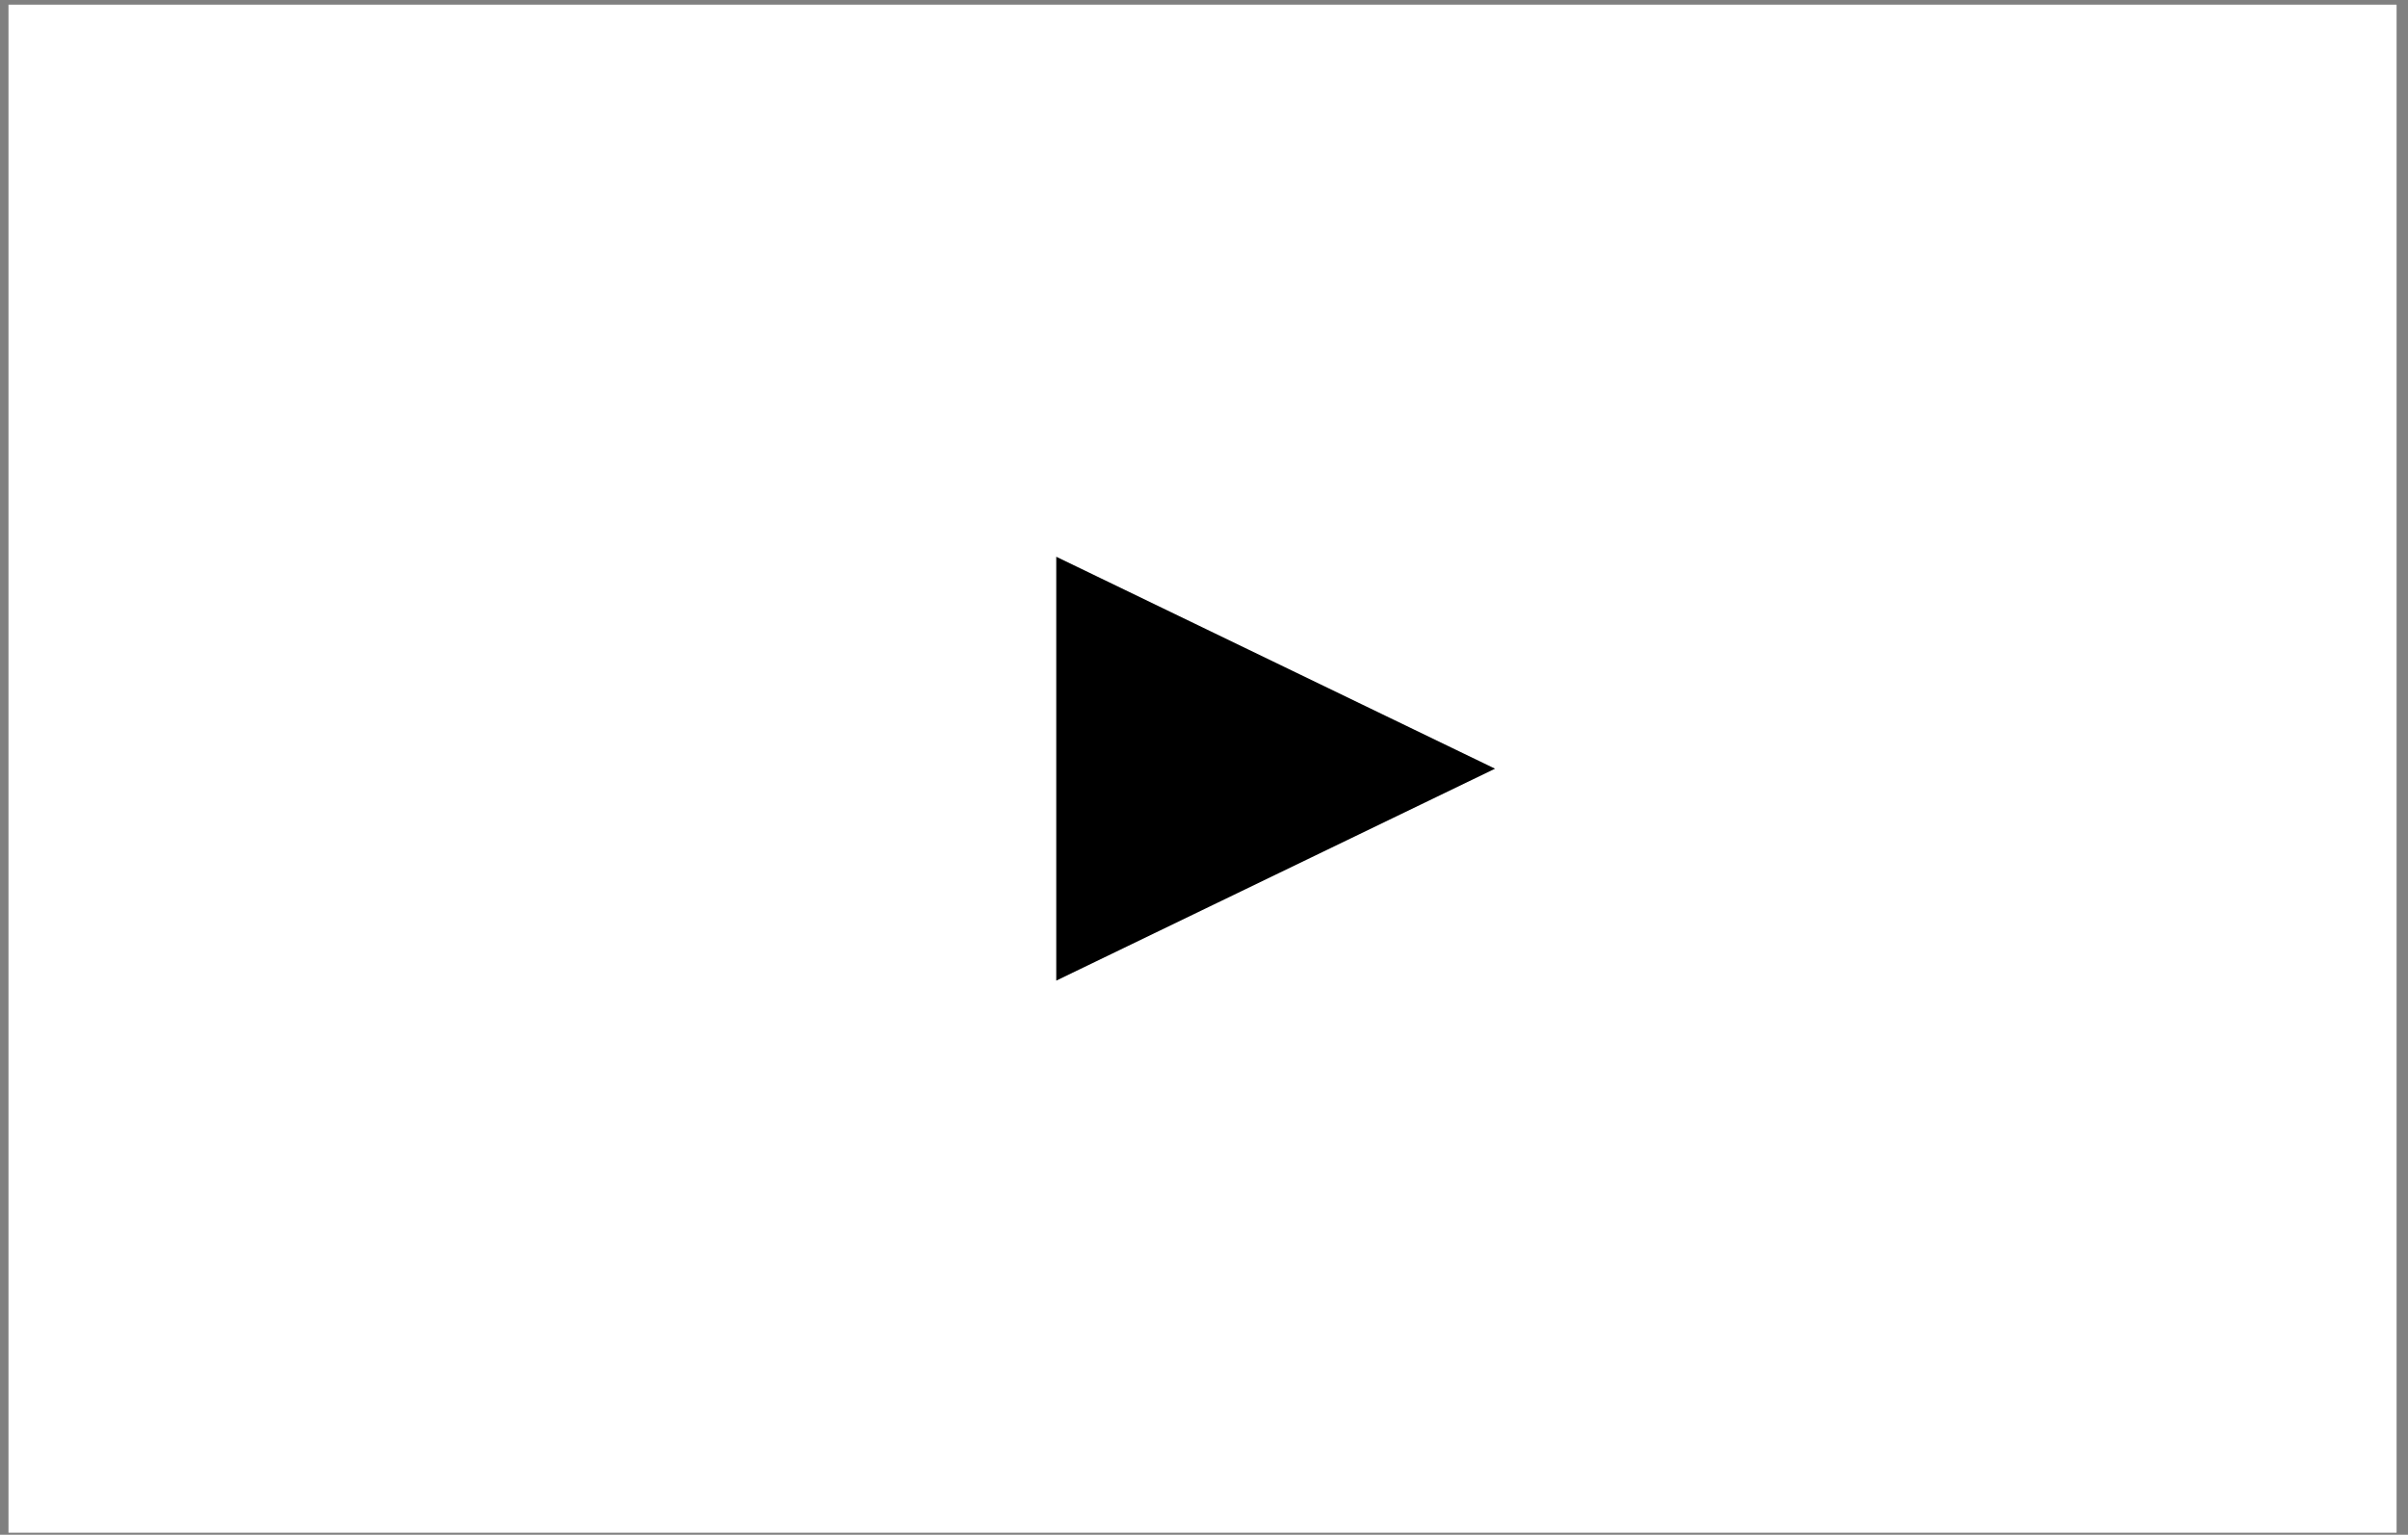 <svg width="160" height="102" viewBox="0 0 160 102" fill="none" xmlns="http://www.w3.org/2000/svg">
  <rect x="0" y="0" width="160" height="102" fill="#808080" stroke="none"/>
  <rect x="0.564" y="0.31" width="158.677" height="101.553" fill="white"/>
  <path d="M99.34 51.087L70.183 65.172L70.183 37.001L99.34 51.087Z" fill="black"/>
</svg>
